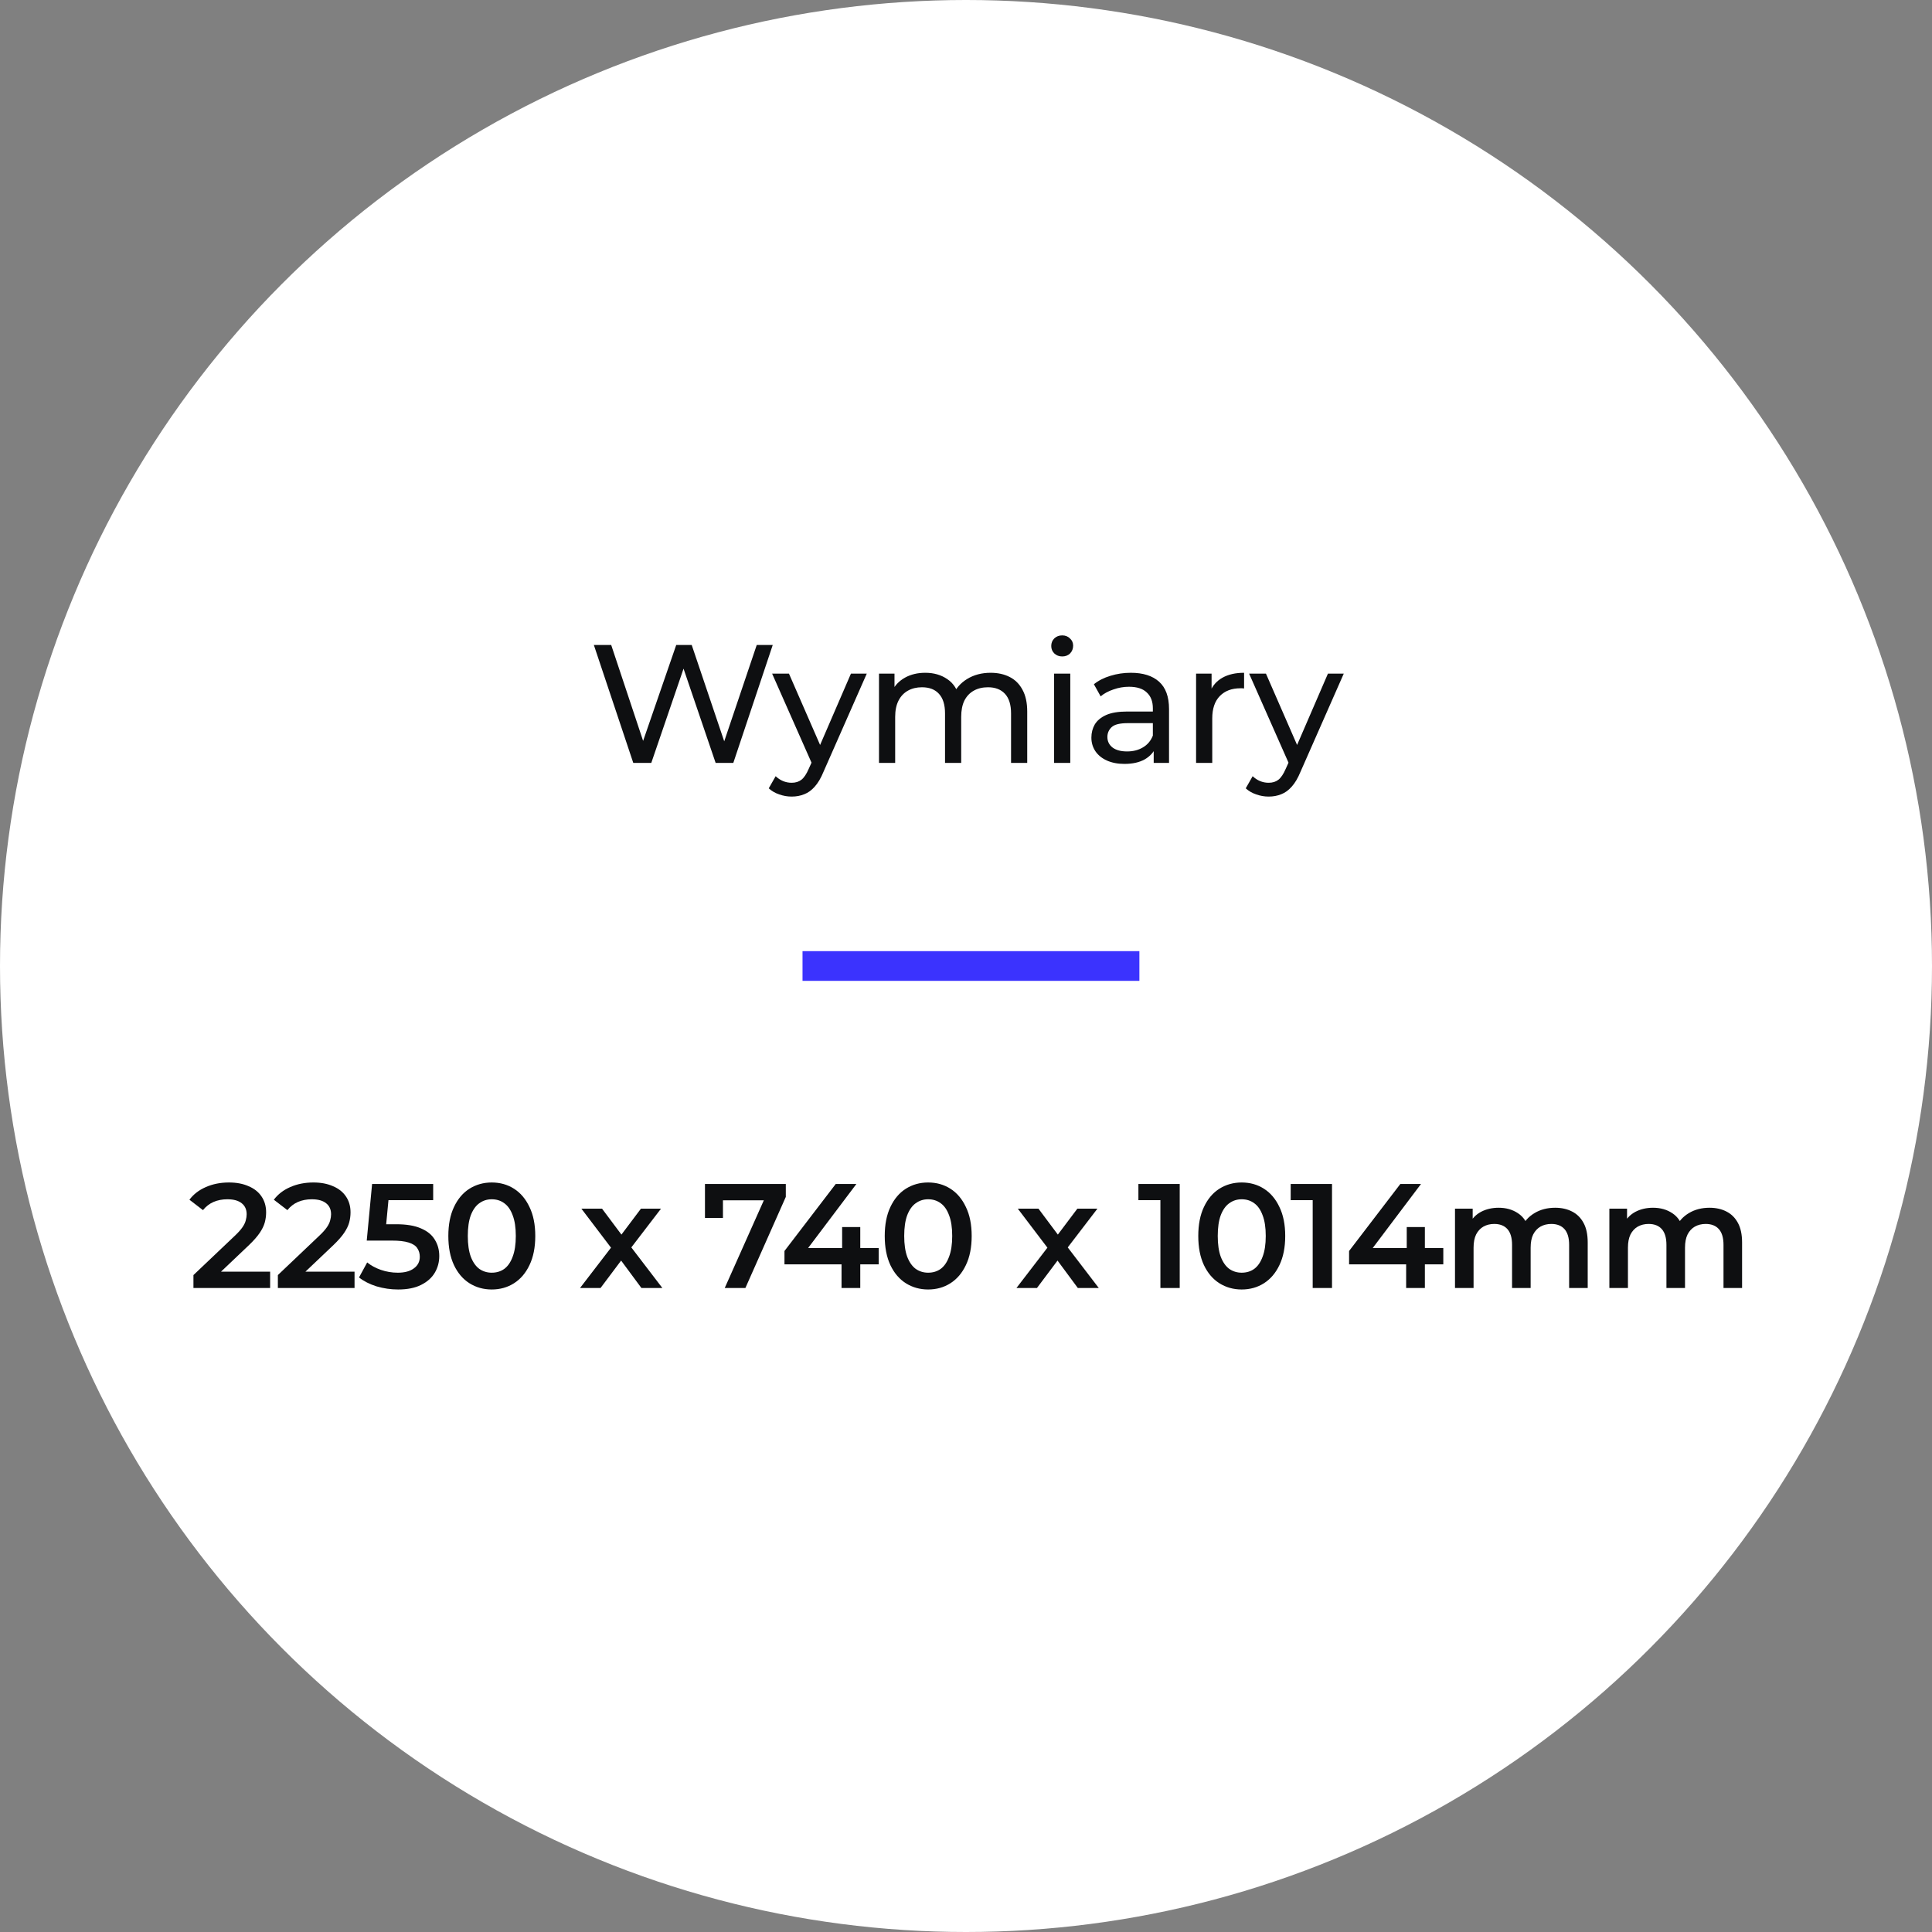 <svg xmlns="http://www.w3.org/2000/svg" width="195" height="195" viewBox="0 0 195 195" fill="none"><rect x="0" y="0" width="195" height="195" fill="#808080" stroke="none"/><circle cx="97.5" cy="97.5" r="97.5" fill="white"></circle><rect x="81" y="96" width="34" height="3" fill="#3B33FE"></rect><path d="M63.917 77L59.939 65.1H61.69L65.345 76.082H64.461L68.252 65.1H69.816L73.522 76.082H72.672L76.378 65.1H77.993L74.015 77H72.23L68.762 66.817H69.221L65.736 77H63.917ZM79.903 80.4C79.472 80.4 79.053 80.326 78.645 80.179C78.237 80.043 77.886 79.839 77.591 79.567L78.288 78.343C78.515 78.558 78.764 78.723 79.036 78.836C79.308 78.949 79.597 79.006 79.903 79.006C80.3 79.006 80.629 78.904 80.889 78.7C81.15 78.496 81.394 78.133 81.62 77.612L82.181 76.371L82.351 76.167L85.887 67.99H87.485L83.116 77.901C82.856 78.536 82.561 79.034 82.232 79.397C81.915 79.76 81.564 80.015 81.178 80.162C80.793 80.321 80.368 80.4 79.903 80.4ZM82.045 77.289L77.931 67.99H79.631L83.133 76.014L82.045 77.289ZM99.99 67.905C100.716 67.905 101.356 68.047 101.911 68.33C102.467 68.613 102.897 69.044 103.203 69.622C103.521 70.2 103.679 70.931 103.679 71.815V77H102.047V72.002C102.047 71.129 101.843 70.472 101.435 70.03C101.027 69.588 100.455 69.367 99.718 69.367C99.174 69.367 98.698 69.48 98.29 69.707C97.882 69.934 97.565 70.268 97.338 70.71C97.123 71.152 97.015 71.702 97.015 72.359V77H95.383V72.002C95.383 71.129 95.179 70.472 94.771 70.03C94.375 69.588 93.802 69.367 93.054 69.367C92.522 69.367 92.051 69.48 91.643 69.707C91.235 69.934 90.918 70.268 90.691 70.71C90.465 71.152 90.351 71.702 90.351 72.359V77H88.719V67.99H90.283V70.387L90.028 69.775C90.312 69.186 90.748 68.727 91.337 68.398C91.927 68.069 92.612 67.905 93.394 67.905C94.256 67.905 94.998 68.12 95.621 68.551C96.245 68.97 96.653 69.611 96.845 70.472L96.182 70.2C96.454 69.509 96.93 68.953 97.61 68.534C98.29 68.115 99.084 67.905 99.99 67.905ZM106.393 77V67.99H108.025V77H106.393ZM107.209 66.256C106.892 66.256 106.626 66.154 106.41 65.95C106.206 65.746 106.104 65.497 106.104 65.202C106.104 64.896 106.206 64.641 106.41 64.437C106.626 64.233 106.892 64.131 107.209 64.131C107.527 64.131 107.787 64.233 107.991 64.437C108.207 64.63 108.314 64.873 108.314 65.168C108.314 65.474 108.212 65.735 108.008 65.95C107.804 66.154 107.538 66.256 107.209 66.256ZM116.445 77V75.096L116.36 74.739V71.492C116.36 70.801 116.156 70.268 115.748 69.894C115.352 69.509 114.751 69.316 113.946 69.316C113.414 69.316 112.892 69.407 112.382 69.588C111.872 69.758 111.442 69.99 111.09 70.285L110.41 69.061C110.875 68.687 111.43 68.404 112.076 68.211C112.734 68.007 113.419 67.905 114.133 67.905C115.369 67.905 116.321 68.205 116.989 68.806C117.658 69.407 117.992 70.325 117.992 71.56V77H116.445ZM113.487 77.102C112.819 77.102 112.229 76.989 111.719 76.762C111.221 76.535 110.835 76.224 110.563 75.827C110.291 75.419 110.155 74.96 110.155 74.45C110.155 73.963 110.269 73.521 110.495 73.124C110.733 72.727 111.113 72.41 111.634 72.172C112.167 71.934 112.881 71.815 113.776 71.815H116.632V72.988H113.844C113.028 72.988 112.479 73.124 112.195 73.396C111.912 73.668 111.77 73.997 111.77 74.382C111.77 74.824 111.946 75.181 112.297 75.453C112.649 75.714 113.136 75.844 113.759 75.844C114.371 75.844 114.904 75.708 115.357 75.436C115.822 75.164 116.156 74.767 116.36 74.246L116.683 75.368C116.468 75.901 116.088 76.326 115.544 76.643C115 76.949 114.315 77.102 113.487 77.102ZM120.723 77V67.99H122.287V70.438L122.134 69.826C122.384 69.203 122.803 68.727 123.392 68.398C123.982 68.069 124.707 67.905 125.568 67.905V69.486C125.5 69.475 125.432 69.469 125.364 69.469C125.308 69.469 125.251 69.469 125.194 69.469C124.322 69.469 123.63 69.73 123.12 70.251C122.61 70.772 122.355 71.526 122.355 72.512V77H120.723ZM128.047 80.4C127.616 80.4 127.197 80.326 126.789 80.179C126.381 80.043 126.03 79.839 125.735 79.567L126.432 78.343C126.659 78.558 126.908 78.723 127.18 78.836C127.452 78.949 127.741 79.006 128.047 79.006C128.444 79.006 128.772 78.904 129.033 78.7C129.294 78.496 129.537 78.133 129.764 77.612L130.325 76.371L130.495 76.167L134.031 67.99H135.629L131.26 77.901C130.999 78.536 130.705 79.034 130.376 79.397C130.059 79.76 129.707 80.015 129.322 80.162C128.937 80.321 128.512 80.4 128.047 80.4ZM130.189 77.289L126.075 67.99H127.775L131.277 76.014L130.189 77.289Z" fill="#0E0F11"></path><path d="M19.525 130V128.695L23.695 124.735C24.045 124.405 24.305 124.115 24.475 123.865C24.645 123.615 24.755 123.385 24.805 123.175C24.865 122.955 24.895 122.75 24.895 122.56C24.895 122.08 24.73 121.71 24.4 121.45C24.07 121.18 23.585 121.045 22.945 121.045C22.435 121.045 21.97 121.135 21.55 121.315C21.14 121.495 20.785 121.77 20.485 122.14L19.12 121.09C19.53 120.54 20.08 120.115 20.77 119.815C21.47 119.505 22.25 119.35 23.11 119.35C23.87 119.35 24.53 119.475 25.09 119.725C25.66 119.965 26.095 120.31 26.395 120.76C26.705 121.21 26.86 121.745 26.86 122.365C26.86 122.705 26.815 123.045 26.725 123.385C26.635 123.715 26.465 124.065 26.215 124.435C25.965 124.805 25.6 125.22 25.12 125.68L21.535 129.085L21.13 128.35H27.265V130H19.525ZM28.046 130V128.695L32.215 124.735C32.566 124.405 32.825 124.115 32.995 123.865C33.166 123.615 33.276 123.385 33.325 123.175C33.386 122.955 33.416 122.75 33.416 122.56C33.416 122.08 33.251 121.71 32.92 121.45C32.59 121.18 32.105 121.045 31.465 121.045C30.956 121.045 30.491 121.135 30.07 121.315C29.66 121.495 29.305 121.77 29.006 122.14L27.64 121.09C28.05 120.54 28.601 120.115 29.291 119.815C29.991 119.505 30.77 119.35 31.631 119.35C32.391 119.35 33.05 119.475 33.611 119.725C34.181 119.965 34.615 120.31 34.916 120.76C35.225 121.21 35.38 121.745 35.38 122.365C35.38 122.705 35.336 123.045 35.245 123.385C35.156 123.715 34.986 124.065 34.736 124.435C34.486 124.805 34.12 125.22 33.641 125.68L30.055 129.085L29.651 128.35H35.785V130H28.046ZM40.181 130.15C39.441 130.15 38.716 130.045 38.006 129.835C37.306 129.615 36.716 129.315 36.236 128.935L37.061 127.42C37.441 127.73 37.901 127.98 38.441 128.17C38.991 128.36 39.561 128.455 40.151 128.455C40.841 128.455 41.381 128.31 41.771 128.02C42.171 127.73 42.371 127.34 42.371 126.85C42.371 126.52 42.286 126.23 42.116 125.98C41.956 125.73 41.666 125.54 41.246 125.41C40.836 125.28 40.271 125.215 39.551 125.215H37.016L37.556 119.5H43.721V121.135H38.276L39.296 120.205L38.891 124.48L37.871 123.565H39.986C41.026 123.565 41.861 123.705 42.491 123.985C43.131 124.255 43.596 124.635 43.886 125.125C44.186 125.605 44.336 126.155 44.336 126.775C44.336 127.385 44.186 127.945 43.886 128.455C43.586 128.965 43.126 129.375 42.506 129.685C41.896 129.995 41.121 130.15 40.181 130.15ZM49.631 130.15C48.801 130.15 48.051 129.94 47.381 129.52C46.721 129.1 46.201 128.49 45.821 127.69C45.441 126.88 45.251 125.9 45.251 124.75C45.251 123.6 45.441 122.625 45.821 121.825C46.201 121.015 46.721 120.4 47.381 119.98C48.051 119.56 48.801 119.35 49.631 119.35C50.471 119.35 51.221 119.56 51.881 119.98C52.541 120.4 53.061 121.015 53.441 121.825C53.831 122.625 54.026 123.6 54.026 124.75C54.026 125.9 53.831 126.88 53.441 127.69C53.061 128.49 52.541 129.1 51.881 129.52C51.221 129.94 50.471 130.15 49.631 130.15ZM49.631 128.455C50.121 128.455 50.546 128.325 50.906 128.065C51.266 127.795 51.546 127.385 51.746 126.835C51.956 126.285 52.061 125.59 52.061 124.75C52.061 123.9 51.956 123.205 51.746 122.665C51.546 122.115 51.266 121.71 50.906 121.45C50.546 121.18 50.121 121.045 49.631 121.045C49.161 121.045 48.741 121.18 48.371 121.45C48.011 121.71 47.726 122.115 47.516 122.665C47.316 123.205 47.216 123.9 47.216 124.75C47.216 125.59 47.316 126.285 47.516 126.835C47.726 127.385 48.011 127.795 48.371 128.065C48.741 128.325 49.161 128.455 49.631 128.455ZM58.544 130L62.069 125.41L62.039 126.415L58.679 121.99H60.764L63.119 125.14H62.324L64.694 121.99H66.719L63.329 126.415L63.344 125.41L66.854 130H64.739L62.264 126.655L63.044 126.76L60.614 130H58.544ZM73.148 130L77.483 120.28L77.993 121.15H72.038L72.968 120.205V122.935H71.153V119.5H79.313V120.805L75.233 130H73.148ZM79.178 127.615V126.265L84.353 119.5H86.438L81.338 126.265L80.363 125.965H88.688V127.615H79.178ZM84.938 130V127.615L84.998 125.965V123.85H86.828V130H84.938ZM93.678 130.15C92.848 130.15 92.098 129.94 91.428 129.52C90.768 129.1 90.248 128.49 89.868 127.69C89.488 126.88 89.298 125.9 89.298 124.75C89.298 123.6 89.488 122.625 89.868 121.825C90.248 121.015 90.768 120.4 91.428 119.98C92.098 119.56 92.848 119.35 93.678 119.35C94.518 119.35 95.268 119.56 95.928 119.98C96.588 120.4 97.108 121.015 97.488 121.825C97.878 122.625 98.073 123.6 98.073 124.75C98.073 125.9 97.878 126.88 97.488 127.69C97.108 128.49 96.588 129.1 95.928 129.52C95.268 129.94 94.518 130.15 93.678 130.15ZM93.678 128.455C94.168 128.455 94.593 128.325 94.953 128.065C95.313 127.795 95.593 127.385 95.793 126.835C96.003 126.285 96.108 125.59 96.108 124.75C96.108 123.9 96.003 123.205 95.793 122.665C95.593 122.115 95.313 121.71 94.953 121.45C94.593 121.18 94.168 121.045 93.678 121.045C93.208 121.045 92.788 121.18 92.418 121.45C92.058 121.71 91.773 122.115 91.563 122.665C91.363 123.205 91.263 123.9 91.263 124.75C91.263 125.59 91.363 126.285 91.563 126.835C91.773 127.385 92.058 127.795 92.418 128.065C92.788 128.325 93.208 128.455 93.678 128.455ZM102.592 130L106.117 125.41L106.087 126.415L102.727 121.99H104.812L107.167 125.14H106.372L108.742 121.99H110.767L107.377 126.415L107.392 125.41L110.902 130H108.787L106.312 126.655L107.092 126.76L104.662 130H102.592ZM117.121 130V120.25L117.976 121.135H114.901V119.5H119.071V130H117.121ZM125.324 130.15C124.494 130.15 123.744 129.94 123.074 129.52C122.414 129.1 121.894 128.49 121.514 127.69C121.134 126.88 120.944 125.9 120.944 124.75C120.944 123.6 121.134 122.625 121.514 121.825C121.894 121.015 122.414 120.4 123.074 119.98C123.744 119.56 124.494 119.35 125.324 119.35C126.164 119.35 126.914 119.56 127.574 119.98C128.234 120.4 128.754 121.015 129.134 121.825C129.524 122.625 129.719 123.6 129.719 124.75C129.719 125.9 129.524 126.88 129.134 127.69C128.754 128.49 128.234 129.1 127.574 129.52C126.914 129.94 126.164 130.15 125.324 130.15ZM125.324 128.455C125.814 128.455 126.239 128.325 126.599 128.065C126.959 127.795 127.239 127.385 127.439 126.835C127.649 126.285 127.754 125.59 127.754 124.75C127.754 123.9 127.649 123.205 127.439 122.665C127.239 122.115 126.959 121.71 126.599 121.45C126.239 121.18 125.814 121.045 125.324 121.045C124.854 121.045 124.434 121.18 124.064 121.45C123.704 121.71 123.419 122.115 123.209 122.665C123.009 123.205 122.909 123.9 122.909 124.75C122.909 125.59 123.009 126.285 123.209 126.835C123.419 127.385 123.704 127.795 124.064 128.065C124.434 128.325 124.854 128.455 125.324 128.455ZM132.492 130V120.25L133.347 121.135H130.272V119.5H134.442V130H132.492ZM136.165 127.615V126.265L141.34 119.5H143.425L138.325 126.265L137.35 125.965H145.675V127.615H136.165ZM141.925 130V127.615L141.985 125.965V123.85H143.815V130H141.925ZM156.965 121.9C157.605 121.9 158.17 122.025 158.66 122.275C159.16 122.525 159.55 122.91 159.83 123.43C160.11 123.94 160.25 124.6 160.25 125.41V130H158.375V125.65C158.375 124.94 158.22 124.41 157.91 124.06C157.6 123.71 157.155 123.535 156.575 123.535C156.165 123.535 155.8 123.625 155.48 123.805C155.17 123.985 154.925 124.25 154.745 124.6C154.575 124.95 154.49 125.395 154.49 125.935V130H152.615V125.65C152.615 124.94 152.46 124.41 152.15 124.06C151.84 123.71 151.395 123.535 150.815 123.535C150.405 123.535 150.04 123.625 149.72 123.805C149.41 123.985 149.165 124.25 148.985 124.6C148.815 124.95 148.73 125.395 148.73 125.935V130H146.855V121.99H148.64V124.12L148.325 123.49C148.595 122.97 148.985 122.575 149.495 122.305C150.015 122.035 150.605 121.9 151.265 121.9C152.015 121.9 152.665 122.085 153.215 122.455C153.775 122.825 154.145 123.385 154.325 124.135L153.59 123.88C153.85 123.28 154.28 122.8 154.88 122.44C155.48 122.08 156.175 121.9 156.965 121.9ZM172.546 121.9C173.186 121.9 173.751 122.025 174.241 122.275C174.741 122.525 175.131 122.91 175.411 123.43C175.691 123.94 175.831 124.6 175.831 125.41V130H173.956V125.65C173.956 124.94 173.801 124.41 173.491 124.06C173.181 123.71 172.736 123.535 172.156 123.535C171.746 123.535 171.381 123.625 171.061 123.805C170.751 123.985 170.506 124.25 170.326 124.6C170.156 124.95 170.071 125.395 170.071 125.935V130H168.196V125.65C168.196 124.94 168.041 124.41 167.731 124.06C167.421 123.71 166.976 123.535 166.396 123.535C165.986 123.535 165.621 123.625 165.301 123.805C164.991 123.985 164.746 124.25 164.566 124.6C164.396 124.95 164.311 125.395 164.311 125.935V130H162.436V121.99H164.221V124.12L163.906 123.49C164.176 122.97 164.566 122.575 165.076 122.305C165.596 122.035 166.186 121.9 166.846 121.9C167.596 121.9 168.246 122.085 168.796 122.455C169.356 122.825 169.726 123.385 169.906 124.135L169.171 123.88C169.431 123.28 169.861 122.8 170.461 122.44C171.061 122.08 171.756 121.9 172.546 121.9Z" fill="#0E0F11"></path></svg>